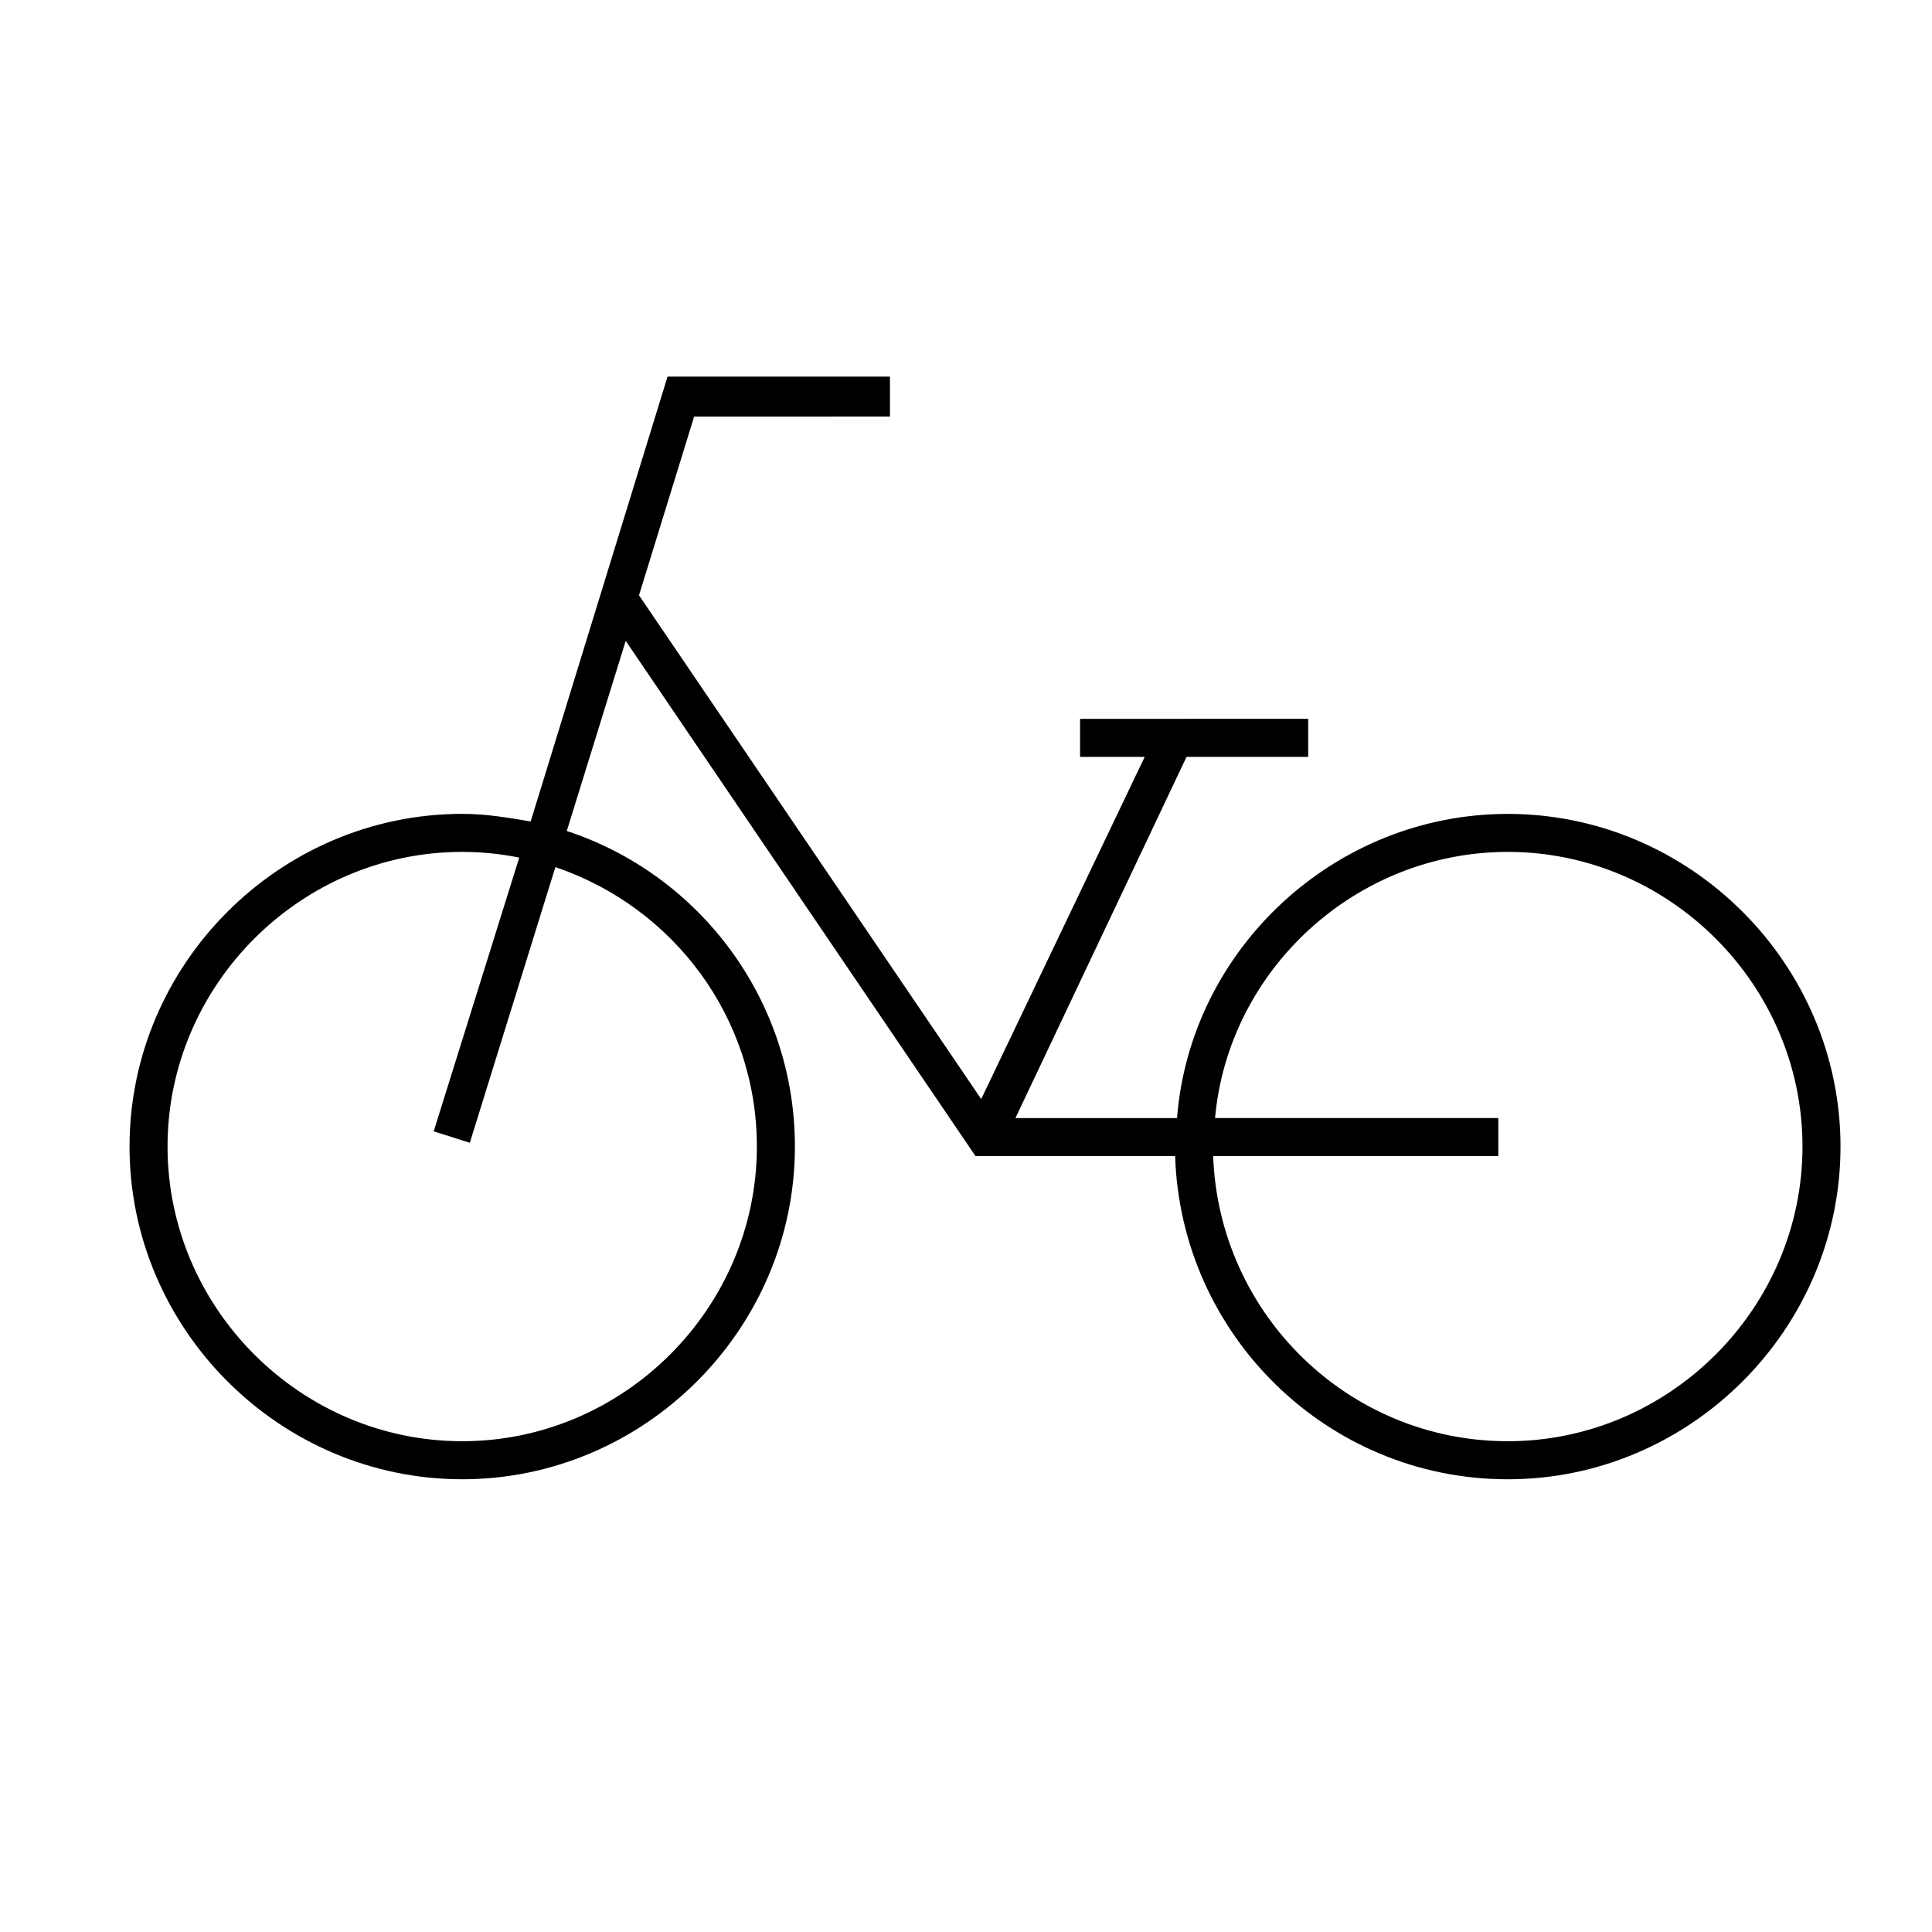 <?xml version="1.0" encoding="UTF-8"?>
<!-- Uploaded to: ICON Repo, www.iconrepo.com, Generator: ICON Repo Mixer Tools -->
<svg fill="#000000" width="800px" height="800px" version="1.1" viewBox="144 144 512 512" xmlns="http://www.w3.org/2000/svg">
 <path d="m379.85 253.89v-10.078h-58.945l-36.273 117.89c-6.047-1.008-11.586-2.016-18.137-2.016-48.367 0.004-88.168 39.805-88.168 88.168 0 48.367 39.801 88.168 88.164 88.168 48.367 0 88.168-39.801 88.168-88.168 0-38.793-25.191-72.043-60.457-83.633l15.617-50.383 92.699 136.54h52.902c1.512 47.359 40.305 85.648 88.168 85.648 48.363 0 88.164-39.801 88.164-88.168 0-48.363-39.801-88.164-88.164-88.164-45.848 0-84.137 35.77-87.664 80.609h-42.824l45.344-95.723 32.242-0.004v-10.078l-60.457 0.004v10.078h17.129l-43.328 90.688-90.688-133.51 14.609-47.359 51.898-0.004zm-35.27 193.96c0 42.824-35.266 78.09-78.09 78.09s-78.09-35.266-78.09-78.09 35.266-78.09 78.09-78.09c5.039 0 10.078 0.504 15.113 1.512l-22.668 72.547 9.574 3.023 22.672-73.051c31.23 10.578 53.398 39.801 53.398 74.059zm199.01-78.09c42.82 0 78.09 35.266 78.09 78.09s-35.27 78.09-78.09 78.09c-42.32 0-76.578-33.754-78.09-75.57h75.57v-10.078l-75.07 0.004c3.527-39.297 37.285-70.535 77.59-70.535z"/>
</svg>